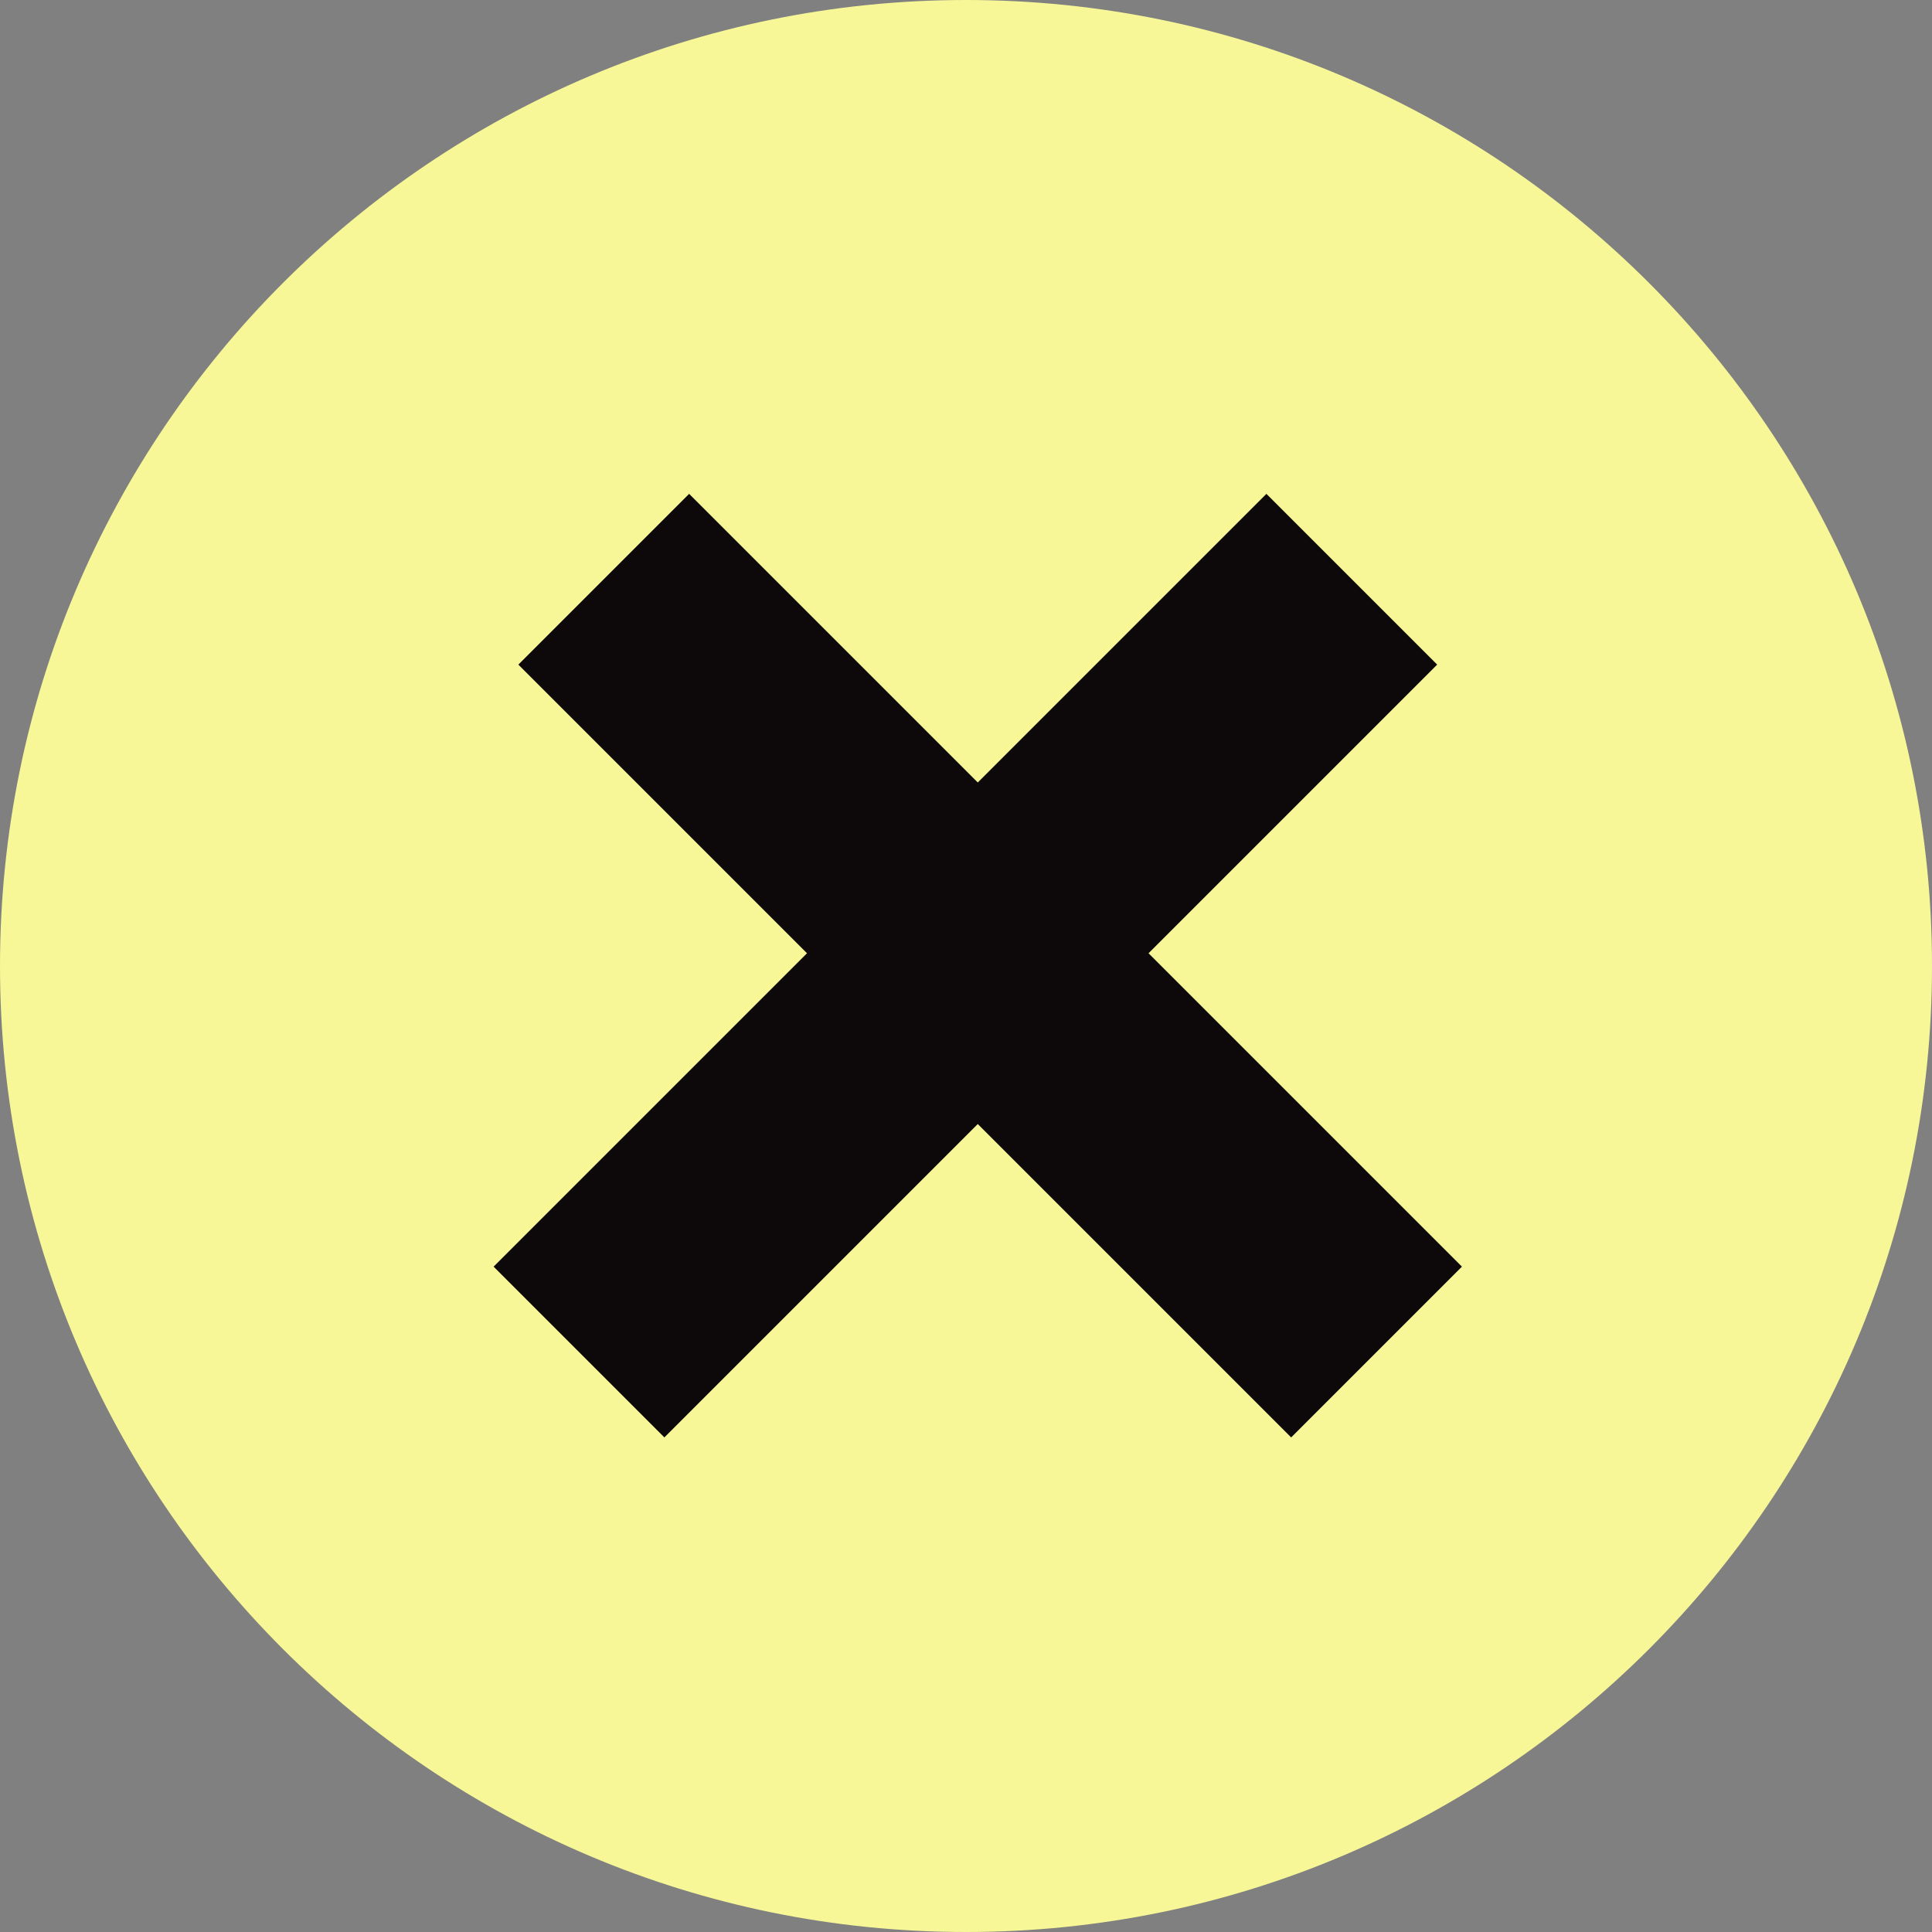 <?xml version="1.0" encoding="utf-8"?>
<svg xmlns="http://www.w3.org/2000/svg" fill="none" height="100%" overflow="visible" preserveAspectRatio="none" style="display: block;" viewBox="0 0 16 16" width="100%">
<rect x="0" y="0" width="16" height="16" fill="#808080" stroke="none"/>
<g id="Icon 1">
<path d="M0 8C0 3.582 3.582 0 8 0C12.418 0 16 3.582 16 8C16 12.418 12.418 16 8 16C3.582 16 0 12.418 0 8Z" fill="#F7F797"/>
<path d="M5 4.797L11.4 11.197" id="Vector 4702" stroke="#0D090A" stroke-width="2"/>
<path d="M11.195 4.797L4.795 11.197" id="Vector 4703" stroke="#0D090A" stroke-width="2"/>
</g>
</svg>